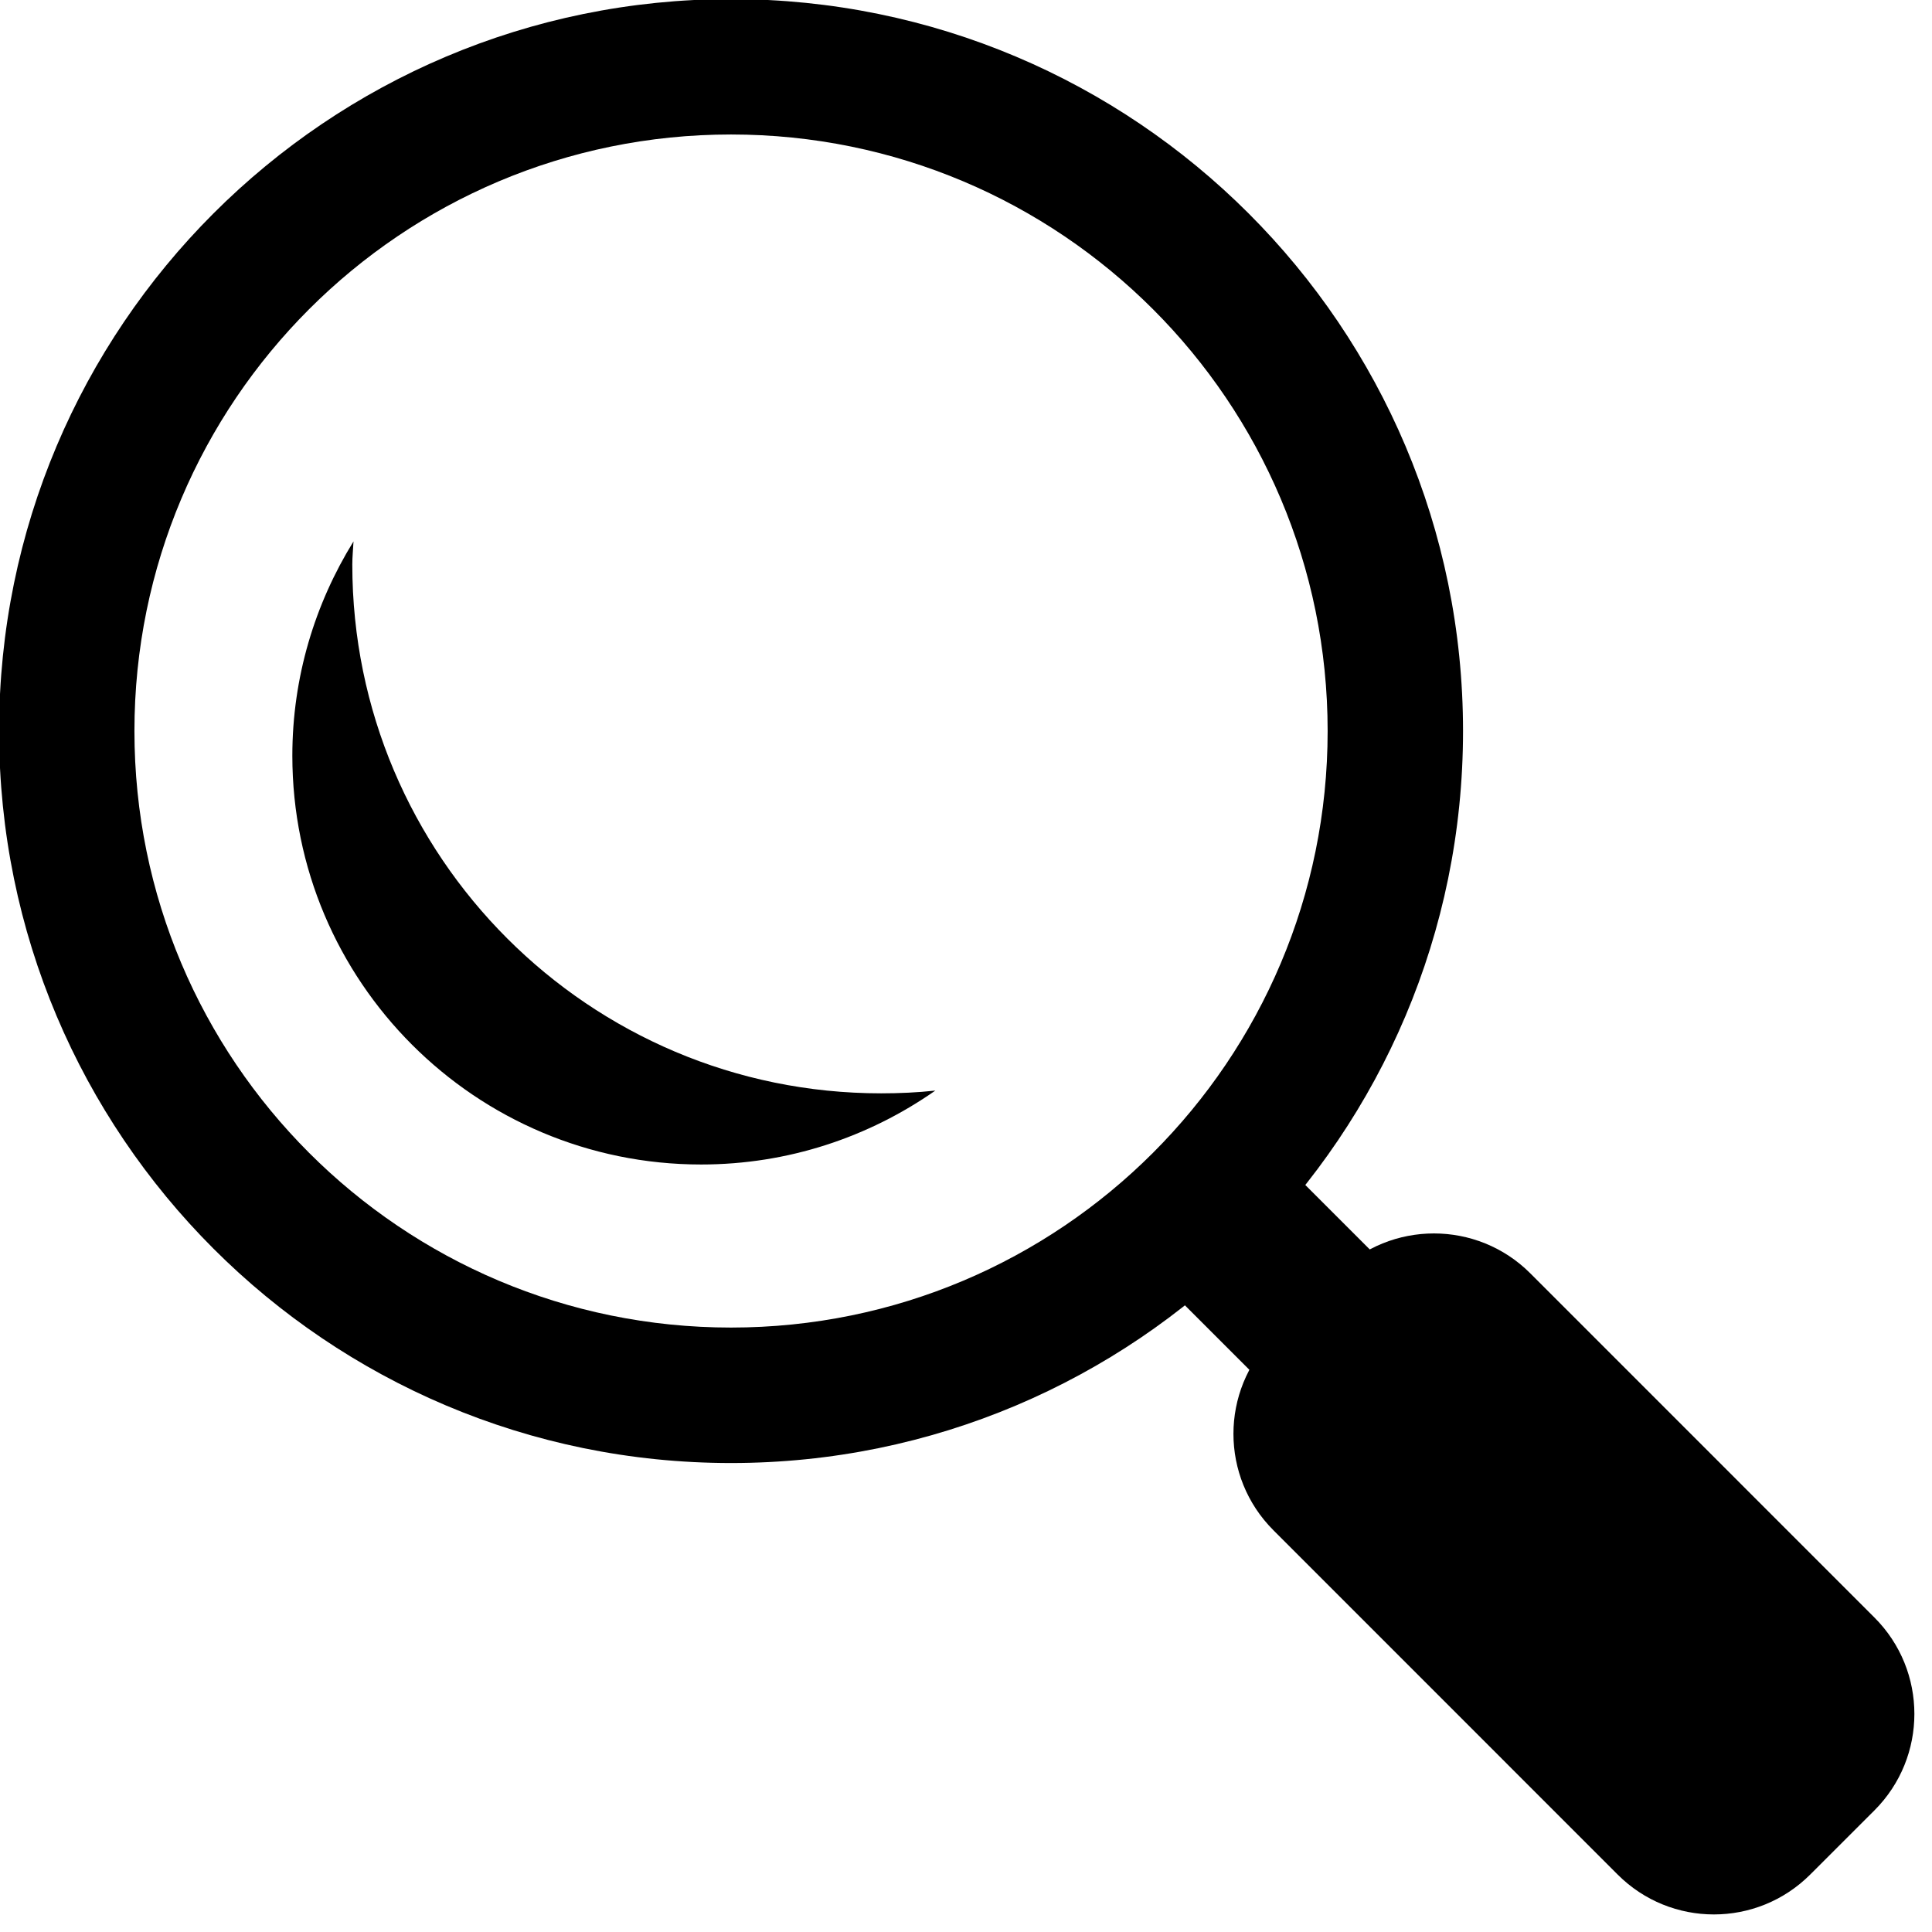 <svg xmlns="http://www.w3.org/2000/svg" xmlns:xlink="http://www.w3.org/1999/xlink" width="512" zoomAndPan="magnify" viewBox="0 0 384 384" height="512" preserveAspectRatio="xMidYMid meet" version="1.0"><path fill="#000000" d="M 223.363 247.297 L 247.289 223.375 L 295.859 271.945 L 271.938 295.867 Z M 223.363 247.297 " fill-opacity="1" fill-rule="nonzero"/><path fill="#000000" d="M 372.57 321.508 C 383.141 332.078 383.141 349.23 372.57 359.816 L 359.805 372.57 C 349.219 383.156 332.078 383.156 321.508 372.57 L 253.098 304.145 C 242.512 293.559 242.512 276.422 253.086 265.848 L 265.848 253.086 C 276.422 242.512 293.59 242.512 304.16 253.086 Z M 372.57 321.508 " fill-opacity="1" fill-rule="nonzero"/><path fill="#000000" d="M 145.297 -0.18 C 64.938 -0.18 -0.18 64.938 -0.18 145.297 C -0.18 225.656 64.938 290.789 145.297 290.789 C 225.656 290.789 290.789 225.656 290.789 145.297 C 290.789 64.938 225.656 -0.18 145.297 -0.18 Z M 145.297 263.863 C 79.793 263.863 26.719 210.801 26.719 145.297 C 26.719 79.793 79.793 26.73 145.297 26.73 C 210.801 26.73 263.879 79.793 263.879 145.297 C 263.879 210.801 210.801 263.863 145.297 263.863 Z M 145.297 263.863 " fill-opacity="1" fill-rule="nonzero"/><path fill="#000000" d="M 175.129 217.309 C 117.098 217.309 70.023 170.25 70.023 112.207 C 70.023 110.664 70.188 109.152 70.262 107.609 C 62.598 120.004 58.105 134.578 58.105 150.203 C 58.105 195.082 94.488 231.453 139.352 231.453 C 156.684 231.453 172.695 225.996 185.906 216.762 C 182.363 217.145 178.762 217.309 175.129 217.309 Z M 175.129 217.309 " fill-opacity="1" fill-rule="nonzero"/></svg>